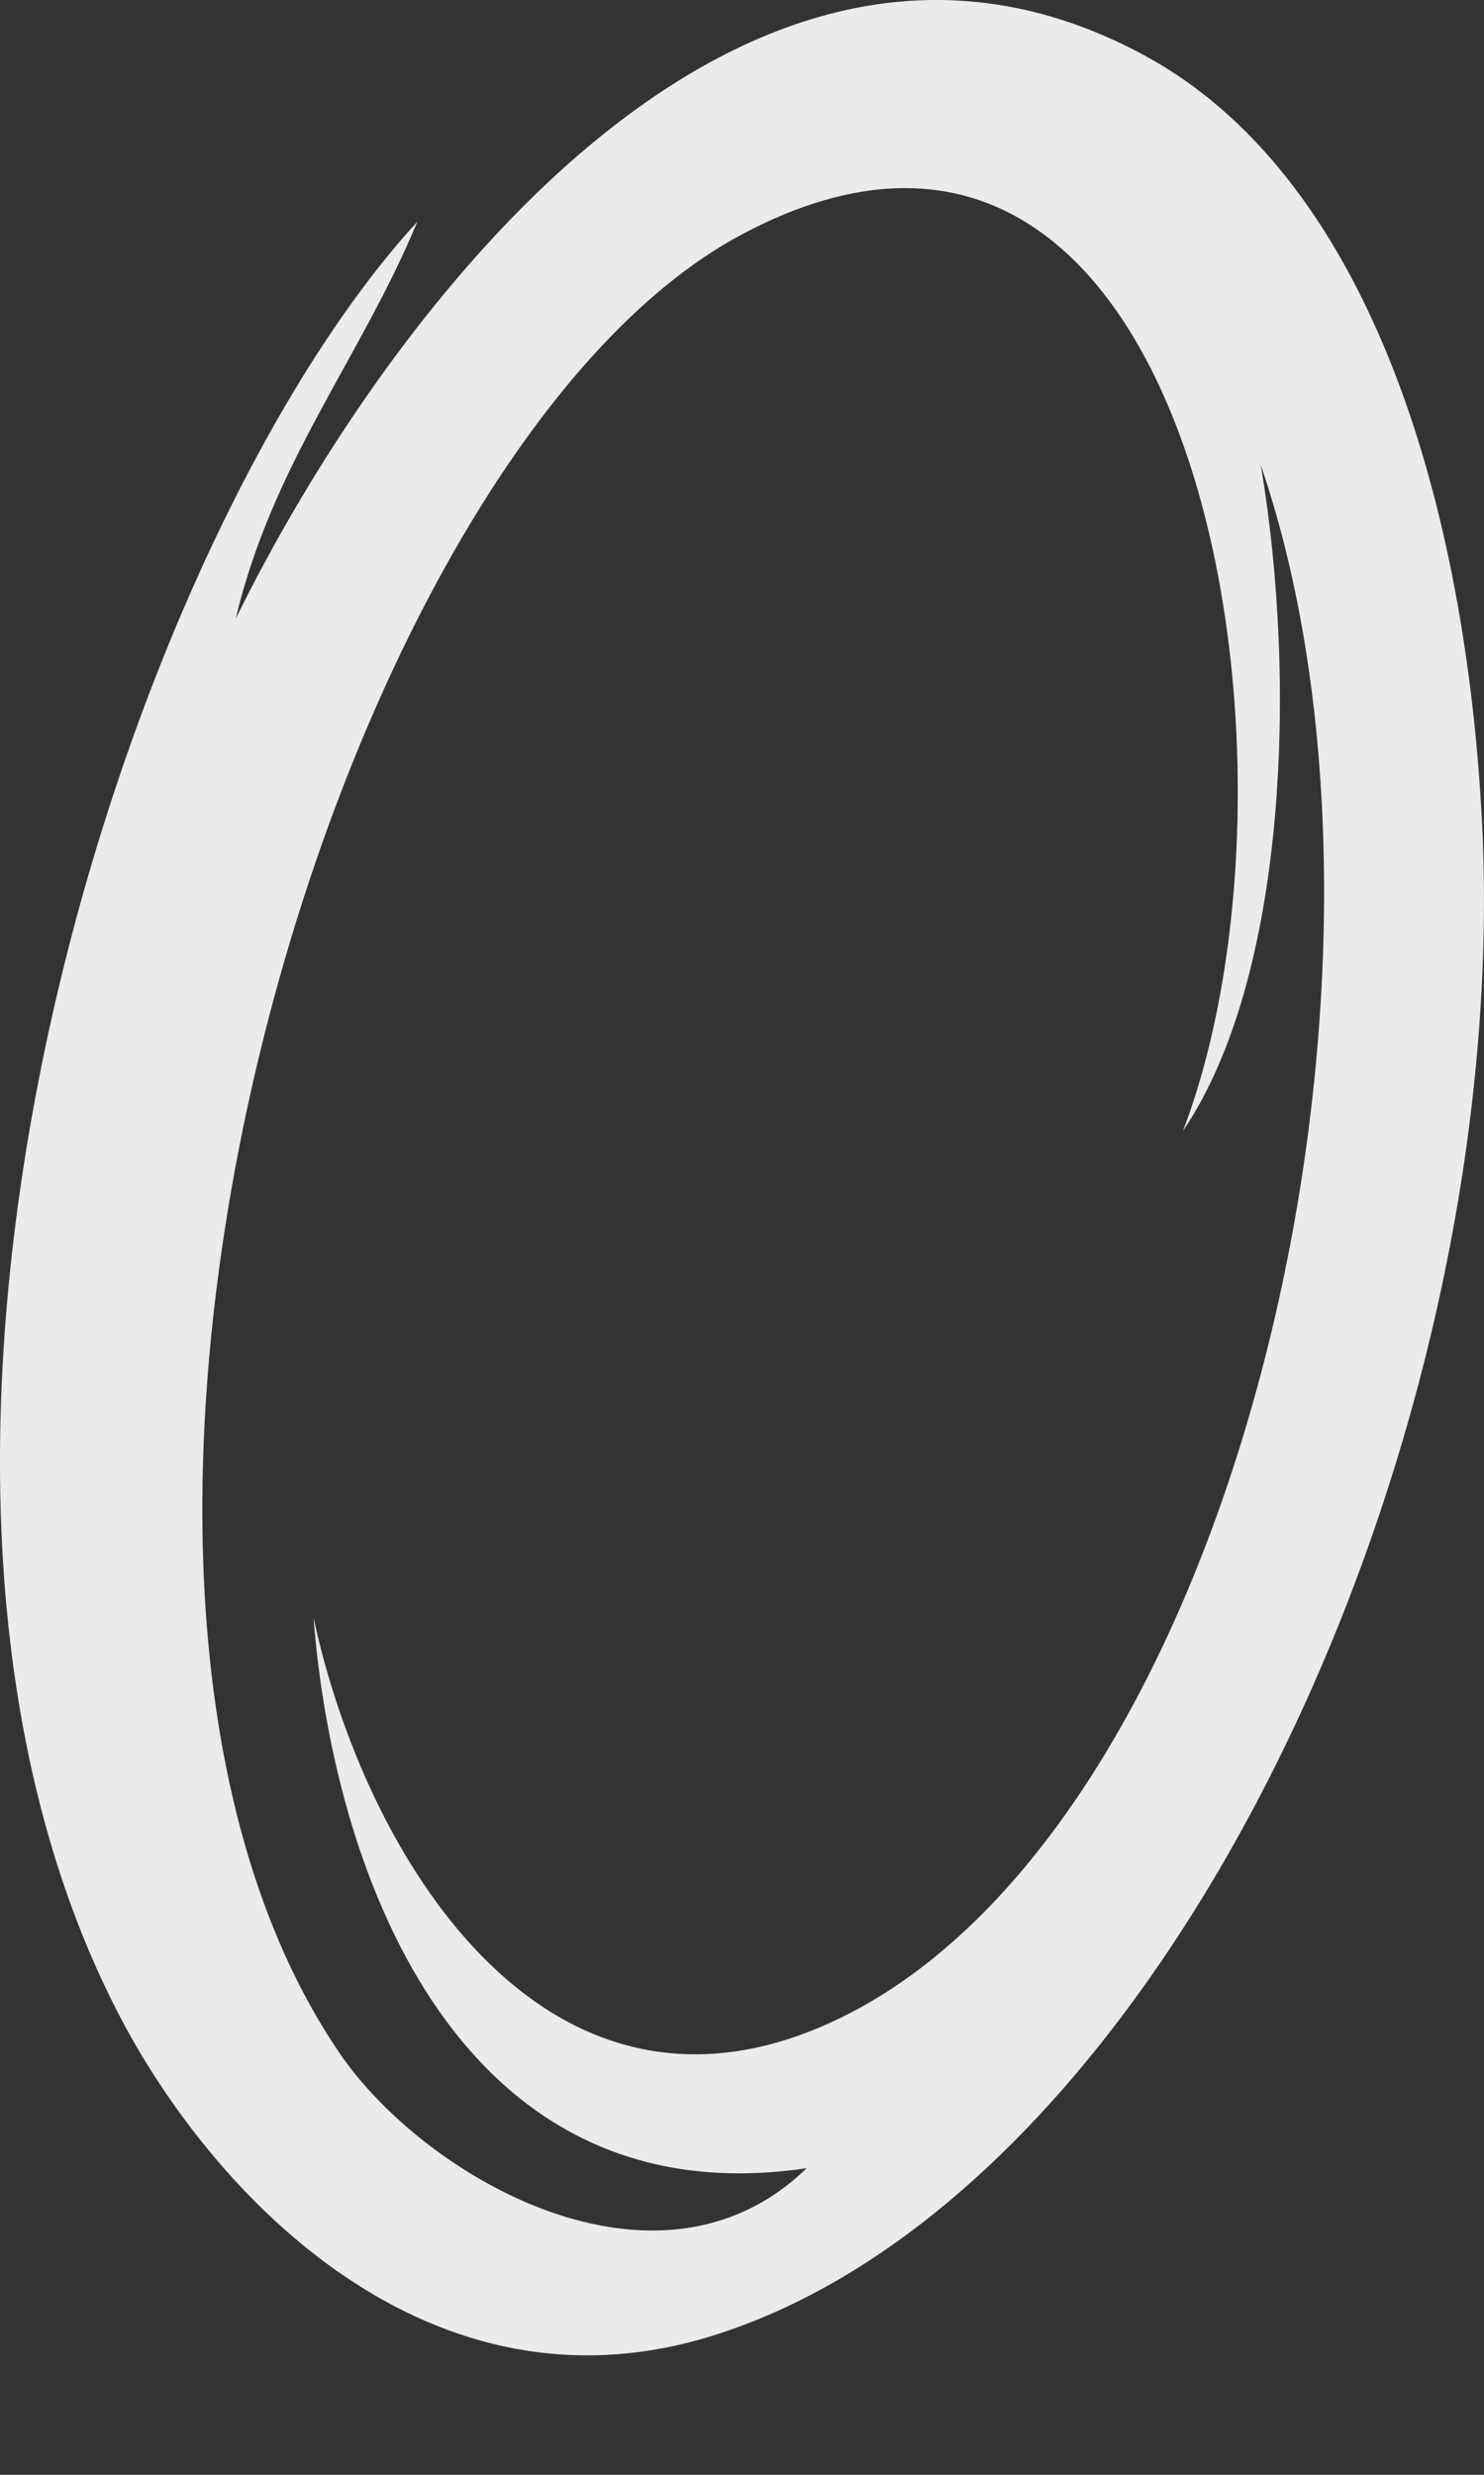 <svg width="12" height="20" viewBox="0 0 12 20" fill="none" xmlns="http://www.w3.org/2000/svg">
<rect x="0" y="0" width="12" height="20" fill="#333333" stroke="none"/>
<path d="M3.375 1.791C2.918 2.893 2.205 3.742 1.906 5C3.11 2.55 5.989 -1.317 9.251 0.446C11.045 1.415 11.831 3.982 11.979 6.552C12.27 11.593 9.451 17.7 5.788 18.868C3.472 19.606 1.718 17.739 0.961 16.28C-1.376 11.777 0.988 4.395 3.375 1.791ZM5.998 1.895C2.683 3.66 0.061 12.649 2.745 16.591C3.43 17.597 5.321 18.689 6.523 17.522C3.755 17.934 2.704 15.222 2.535 13.072C2.951 15.001 4.381 17.331 6.628 16.384C9.964 14.977 11.617 7.915 10.195 3.758C10.492 5.516 10.402 7.907 9.566 9.139C10.713 6.128 9.67 -0.061 5.998 1.895Z" fill="#EBEBEB"/>
</svg>
